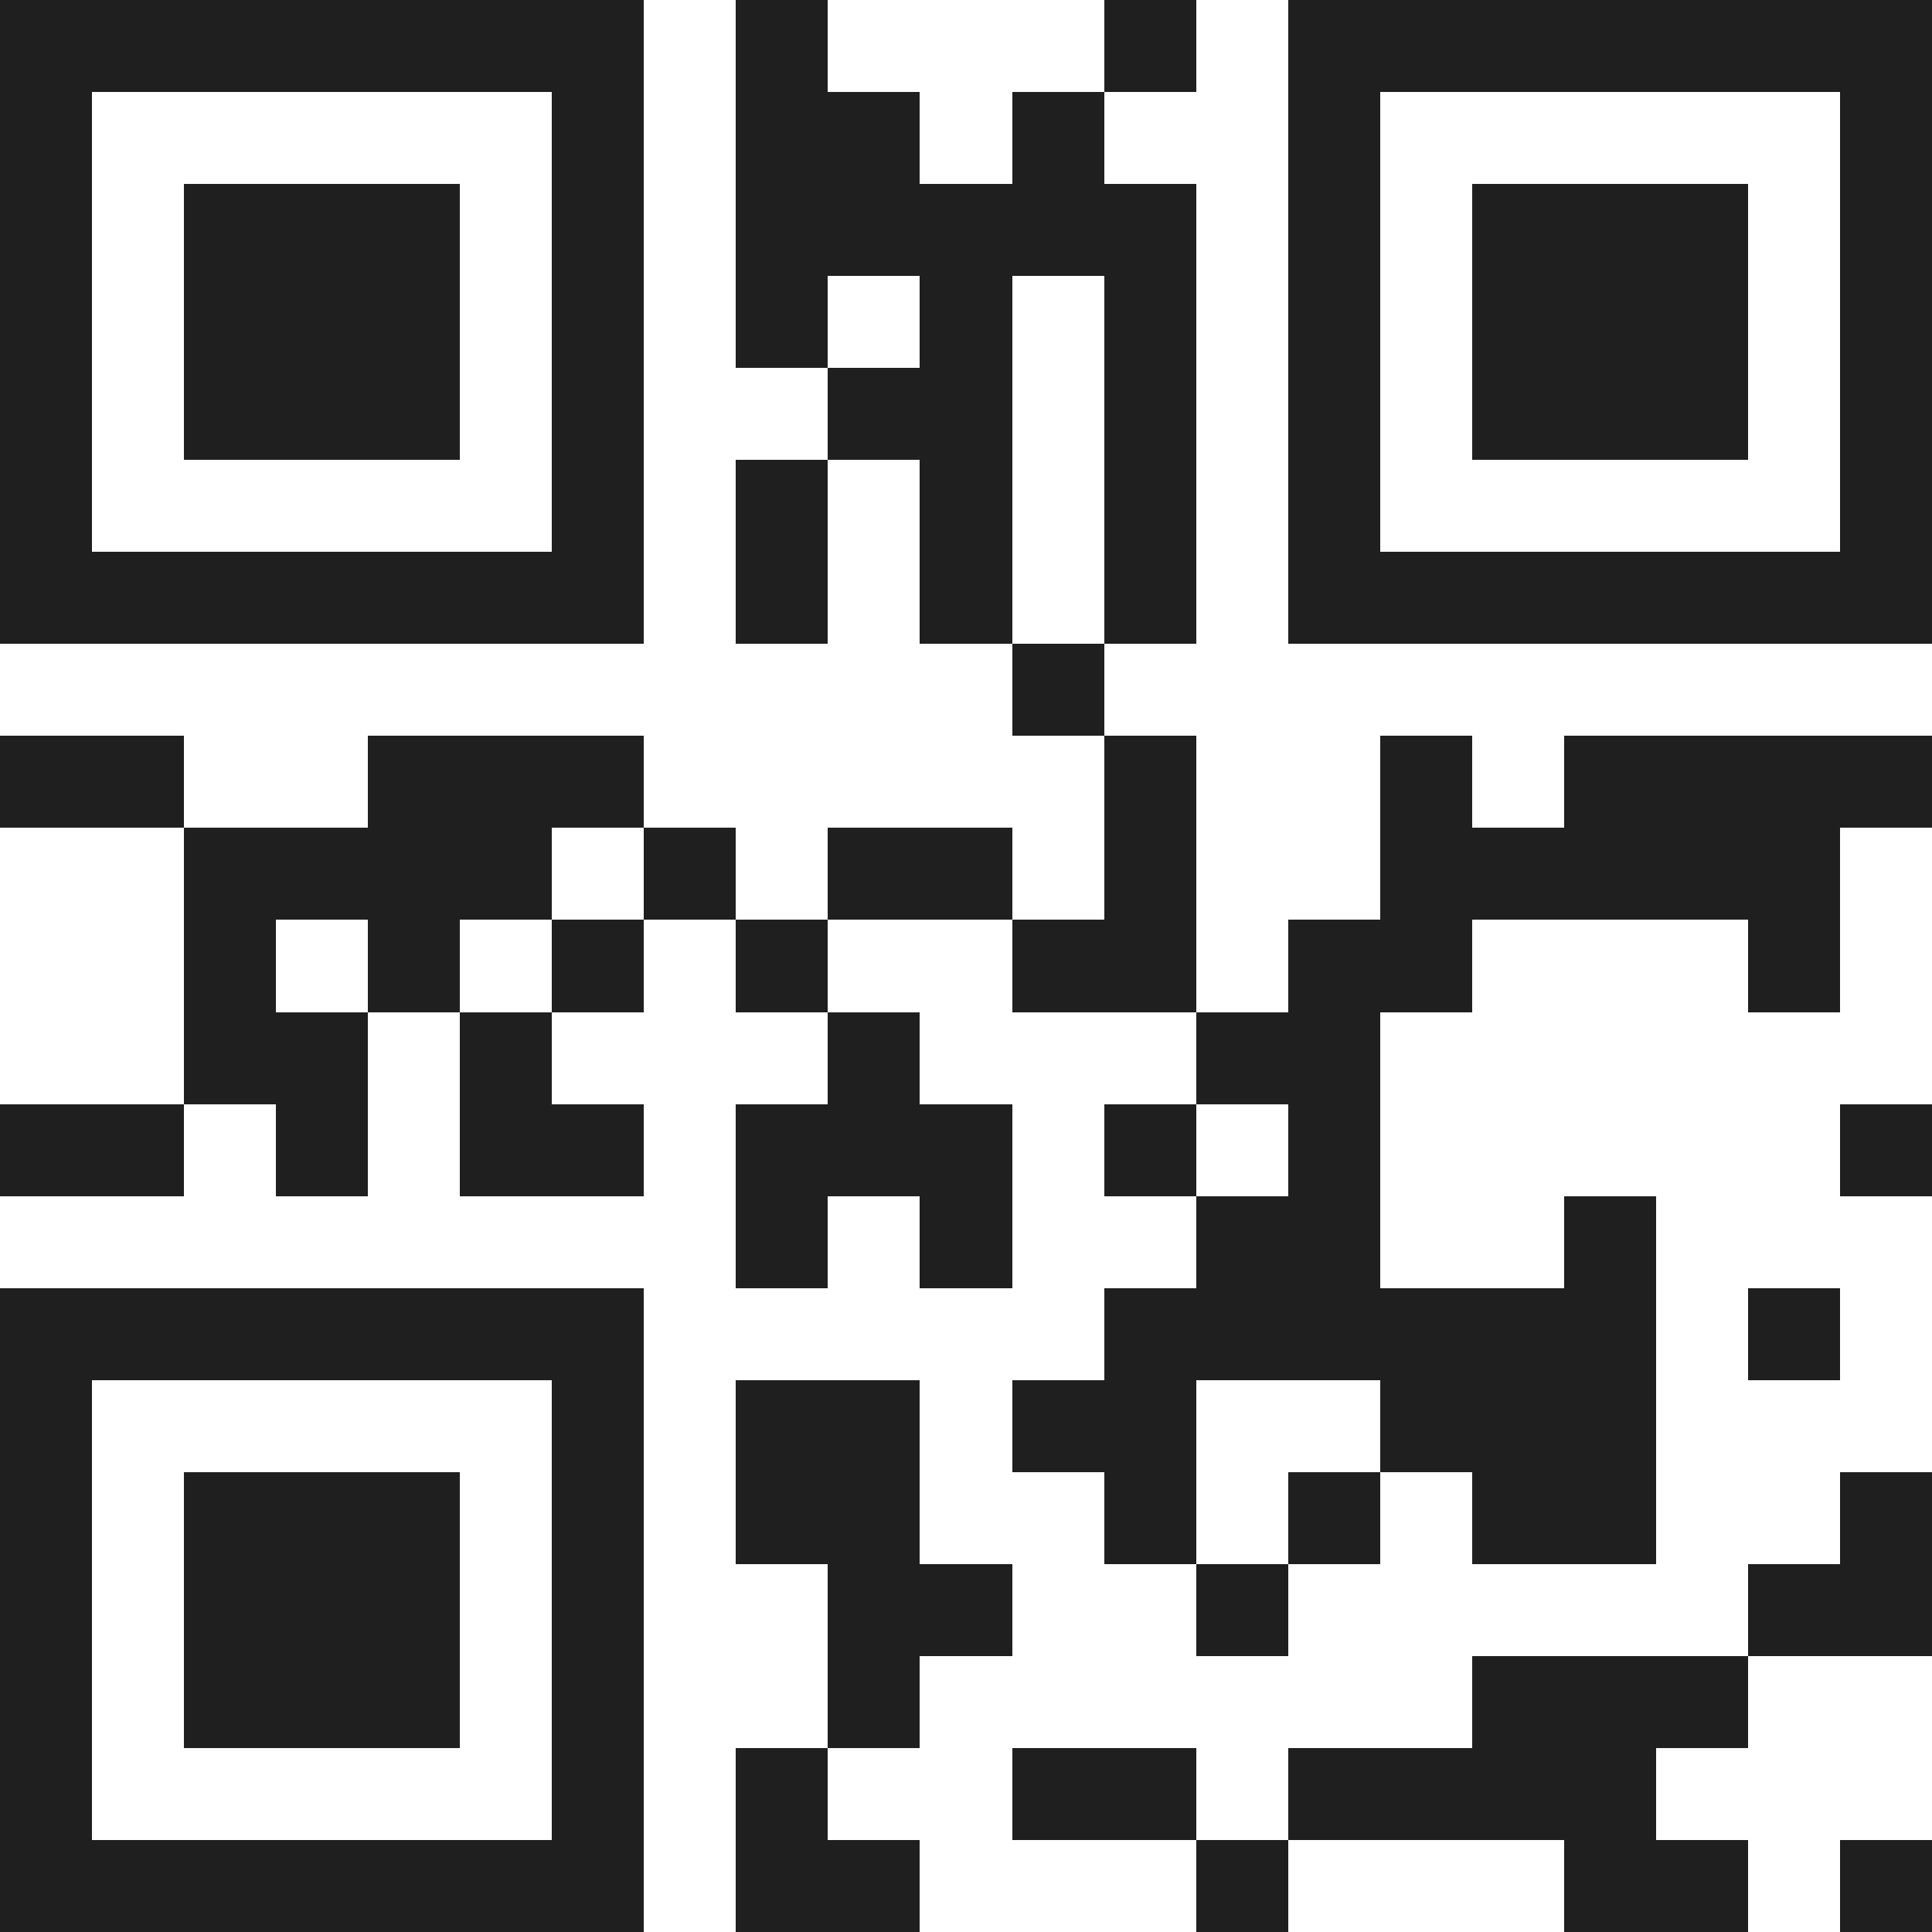 <svg xmlns="http://www.w3.org/2000/svg" viewBox="0 0 21 21" shape-rendering="crispEdges"><path fill="#ffffff" d="M0 0h21v21H0z"/><path stroke="#1f1f1f" d="M0 0.5h7m1 0h1m3 0h1m1 0h7M0 1.5h1m5 0h1m1 0h2m1 0h1m2 0h1m5 0h1M0 2.5h1m1 0h3m1 0h1m1 0h5m1 0h1m1 0h3m1 0h1M0 3.5h1m1 0h3m1 0h1m1 0h1m1 0h1m1 0h1m1 0h1m1 0h3m1 0h1M0 4.5h1m1 0h3m1 0h1m2 0h2m1 0h1m1 0h1m1 0h3m1 0h1M0 5.5h1m5 0h1m1 0h1m1 0h1m1 0h1m1 0h1m5 0h1M0 6.5h7m1 0h1m1 0h1m1 0h1m1 0h7M11 7.5h1M0 8.5h2m2 0h3m5 0h1m2 0h1m1 0h4M2 9.5h4m1 0h1m1 0h2m1 0h1m2 0h5M2 10.5h1m1 0h1m1 0h1m1 0h1m2 0h2m1 0h2m3 0h1M2 11.5h2m1 0h1m3 0h1m3 0h2M0 12.5h2m1 0h1m1 0h2m1 0h3m1 0h1m1 0h1m5 0h1M8 13.5h1m1 0h1m2 0h2m2 0h1M0 14.5h7m5 0h6m1 0h1M0 15.5h1m5 0h1m1 0h2m1 0h2m2 0h3M0 16.5h1m1 0h3m1 0h1m1 0h2m2 0h1m1 0h1m1 0h2m2 0h1M0 17.5h1m1 0h3m1 0h1m2 0h2m2 0h1m5 0h2M0 18.5h1m1 0h3m1 0h1m2 0h1m6 0h3M0 19.5h1m5 0h1m1 0h1m2 0h2m1 0h4M0 20.5h7m1 0h2m3 0h1m3 0h2m1 0h1"/></svg>
